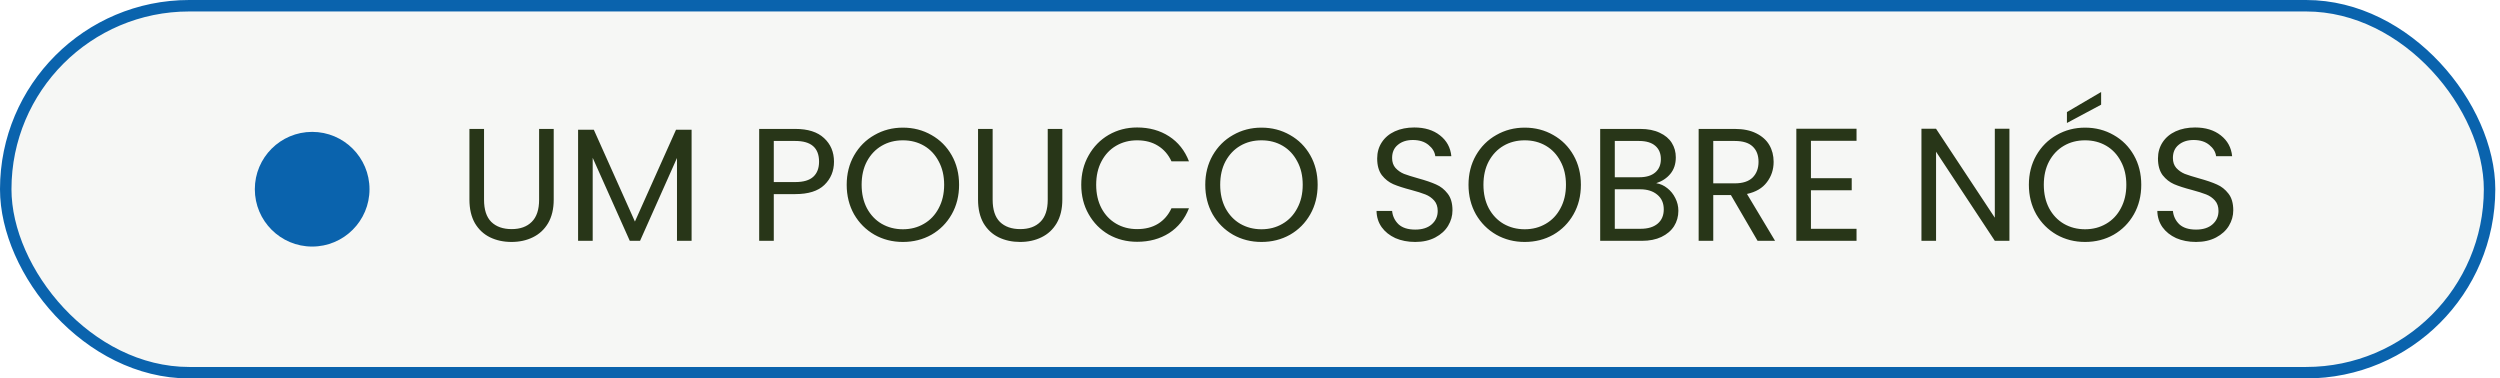 <svg xmlns="http://www.w3.org/2000/svg" width="218" height="33" viewBox="0 0 218 33" fill="none"><rect x="0.5" y="0.5" width="216.59" height="32" rx="16" fill="#283618" fill-opacity="0.04"></rect><rect x="0.5" y="0.5" width="216.59" height="32" rx="16" stroke="#0A63AD"></rect><path d="M42.208 11.242V17.416C42.208 18.284 42.418 18.928 42.838 19.348C43.267 19.768 43.86 19.978 44.616 19.978C45.363 19.978 45.946 19.768 46.366 19.348C46.795 18.928 47.01 18.284 47.01 17.416V11.242H48.284V17.402C48.284 18.214 48.121 18.9 47.794 19.46C47.467 20.011 47.024 20.421 46.464 20.692C45.913 20.963 45.293 21.098 44.602 21.098C43.911 21.098 43.286 20.963 42.726 20.692C42.175 20.421 41.737 20.011 41.41 19.46C41.093 18.9 40.934 18.214 40.934 17.402V11.242H42.208ZM60.307 11.312V21H59.033V13.776L55.813 21H54.917L51.683 13.762V21H50.409V11.312H51.781L55.365 19.32L58.949 11.312H60.307ZM72.724 14.098C72.724 14.91 72.444 15.587 71.884 16.128C71.334 16.66 70.489 16.926 69.35 16.926H67.474V21H66.2V11.242H69.35C70.452 11.242 71.287 11.508 71.856 12.04C72.435 12.572 72.724 13.258 72.724 14.098ZM69.35 15.876C70.06 15.876 70.582 15.722 70.918 15.414C71.254 15.106 71.422 14.667 71.422 14.098C71.422 12.894 70.732 12.292 69.35 12.292H67.474V15.876H69.35ZM78.732 21.098C77.826 21.098 77 20.888 76.254 20.468C75.507 20.039 74.914 19.446 74.476 18.69C74.046 17.925 73.832 17.066 73.832 16.114C73.832 15.162 74.046 14.308 74.476 13.552C74.914 12.787 75.507 12.194 76.254 11.774C77 11.345 77.826 11.13 78.732 11.13C79.646 11.13 80.477 11.345 81.224 11.774C81.97 12.194 82.558 12.782 82.988 13.538C83.417 14.294 83.632 15.153 83.632 16.114C83.632 17.075 83.417 17.934 82.988 18.69C82.558 19.446 81.97 20.039 81.224 20.468C80.477 20.888 79.646 21.098 78.732 21.098ZM78.732 19.992C79.413 19.992 80.024 19.833 80.566 19.516C81.116 19.199 81.546 18.746 81.854 18.158C82.171 17.57 82.33 16.889 82.33 16.114C82.33 15.33 82.171 14.649 81.854 14.07C81.546 13.482 81.121 13.029 80.58 12.712C80.038 12.395 79.422 12.236 78.732 12.236C78.041 12.236 77.425 12.395 76.884 12.712C76.342 13.029 75.913 13.482 75.596 14.07C75.288 14.649 75.134 15.33 75.134 16.114C75.134 16.889 75.288 17.57 75.596 18.158C75.913 18.746 76.342 19.199 76.884 19.516C77.434 19.833 78.05 19.992 78.732 19.992ZM86.559 11.242V17.416C86.559 18.284 86.769 18.928 87.189 19.348C87.619 19.768 88.212 19.978 88.968 19.978C89.714 19.978 90.297 19.768 90.718 19.348C91.147 18.928 91.362 18.284 91.362 17.416V11.242H92.635V17.402C92.635 18.214 92.472 18.9 92.145 19.46C91.819 20.011 91.376 20.421 90.816 20.692C90.265 20.963 89.644 21.098 88.954 21.098C88.263 21.098 87.638 20.963 87.078 20.692C86.527 20.421 86.088 20.011 85.761 19.46C85.444 18.9 85.285 18.214 85.285 17.402V11.242H86.559ZM94.285 16.114C94.285 15.162 94.499 14.308 94.929 13.552C95.358 12.787 95.942 12.189 96.679 11.76C97.425 11.331 98.251 11.116 99.157 11.116C100.221 11.116 101.149 11.373 101.943 11.886C102.736 12.399 103.315 13.127 103.679 14.07H102.153C101.882 13.482 101.49 13.029 100.977 12.712C100.473 12.395 99.866 12.236 99.157 12.236C98.475 12.236 97.864 12.395 97.323 12.712C96.781 13.029 96.357 13.482 96.049 14.07C95.741 14.649 95.587 15.33 95.587 16.114C95.587 16.889 95.741 17.57 96.049 18.158C96.357 18.737 96.781 19.185 97.323 19.502C97.864 19.819 98.475 19.978 99.157 19.978C99.866 19.978 100.473 19.824 100.977 19.516C101.49 19.199 101.882 18.746 102.153 18.158H103.679C103.315 19.091 102.736 19.815 101.943 20.328C101.149 20.832 100.221 21.084 99.157 21.084C98.251 21.084 97.425 20.874 96.679 20.454C95.942 20.025 95.358 19.432 94.929 18.676C94.499 17.92 94.285 17.066 94.285 16.114ZM109.999 21.098C109.094 21.098 108.268 20.888 107.521 20.468C106.775 20.039 106.182 19.446 105.743 18.69C105.314 17.925 105.099 17.066 105.099 16.114C105.099 15.162 105.314 14.308 105.743 13.552C106.182 12.787 106.775 12.194 107.521 11.774C108.268 11.345 109.094 11.13 109.999 11.13C110.914 11.13 111.745 11.345 112.491 11.774C113.238 12.194 113.826 12.782 114.255 13.538C114.685 14.294 114.899 15.153 114.899 16.114C114.899 17.075 114.685 17.934 114.255 18.69C113.826 19.446 113.238 20.039 112.491 20.468C111.745 20.888 110.914 21.098 109.999 21.098ZM109.999 19.992C110.681 19.992 111.292 19.833 111.833 19.516C112.384 19.199 112.813 18.746 113.121 18.158C113.439 17.57 113.597 16.889 113.597 16.114C113.597 15.33 113.439 14.649 113.121 14.07C112.813 13.482 112.389 13.029 111.847 12.712C111.306 12.395 110.69 12.236 109.999 12.236C109.309 12.236 108.693 12.395 108.151 12.712C107.61 13.029 107.181 13.482 106.863 14.07C106.555 14.649 106.401 15.33 106.401 16.114C106.401 16.889 106.555 17.57 106.863 18.158C107.181 18.746 107.61 19.199 108.151 19.516C108.702 19.833 109.318 19.992 109.999 19.992ZM123.408 21.098C122.764 21.098 122.185 20.986 121.672 20.762C121.168 20.529 120.771 20.211 120.482 19.81C120.192 19.399 120.043 18.928 120.034 18.396H121.392C121.438 18.853 121.625 19.241 121.952 19.558C122.288 19.866 122.773 20.02 123.408 20.02C124.014 20.02 124.49 19.871 124.836 19.572C125.19 19.264 125.368 18.872 125.368 18.396C125.368 18.023 125.265 17.719 125.06 17.486C124.854 17.253 124.598 17.075 124.29 16.954C123.982 16.833 123.566 16.702 123.044 16.562C122.4 16.394 121.882 16.226 121.49 16.058C121.107 15.89 120.776 15.629 120.496 15.274C120.225 14.91 120.09 14.425 120.09 13.818C120.09 13.286 120.225 12.815 120.496 12.404C120.766 11.993 121.144 11.676 121.63 11.452C122.124 11.228 122.689 11.116 123.324 11.116C124.238 11.116 124.985 11.345 125.564 11.802C126.152 12.259 126.483 12.866 126.558 13.622H125.158C125.111 13.249 124.915 12.922 124.57 12.642C124.224 12.353 123.767 12.208 123.198 12.208C122.666 12.208 122.232 12.348 121.896 12.628C121.56 12.899 121.392 13.281 121.392 13.776C121.392 14.131 121.49 14.42 121.686 14.644C121.891 14.868 122.138 15.041 122.428 15.162C122.726 15.274 123.142 15.405 123.674 15.554C124.318 15.731 124.836 15.909 125.228 16.086C125.62 16.254 125.956 16.52 126.236 16.884C126.516 17.239 126.656 17.724 126.656 18.34C126.656 18.816 126.53 19.264 126.278 19.684C126.026 20.104 125.652 20.445 125.158 20.706C124.663 20.967 124.08 21.098 123.408 21.098ZM132.954 21.098C132.049 21.098 131.223 20.888 130.476 20.468C129.73 20.039 129.137 19.446 128.698 18.69C128.269 17.925 128.054 17.066 128.054 16.114C128.054 15.162 128.269 14.308 128.698 13.552C129.137 12.787 129.73 12.194 130.476 11.774C131.223 11.345 132.049 11.13 132.954 11.13C133.869 11.13 134.7 11.345 135.446 11.774C136.193 12.194 136.781 12.782 137.21 13.538C137.64 14.294 137.854 15.153 137.854 16.114C137.854 17.075 137.64 17.934 137.21 18.69C136.781 19.446 136.193 20.039 135.446 20.468C134.7 20.888 133.869 21.098 132.954 21.098ZM132.954 19.992C133.636 19.992 134.247 19.833 134.788 19.516C135.339 19.199 135.768 18.746 136.076 18.158C136.394 17.57 136.552 16.889 136.552 16.114C136.552 15.33 136.394 14.649 136.076 14.07C135.768 13.482 135.344 13.029 134.802 12.712C134.261 12.395 133.645 12.236 132.954 12.236C132.264 12.236 131.648 12.395 131.106 12.712C130.565 13.029 130.136 13.482 129.818 14.07C129.51 14.649 129.356 15.33 129.356 16.114C129.356 16.889 129.51 17.57 129.818 18.158C130.136 18.746 130.565 19.199 131.106 19.516C131.657 19.833 132.273 19.992 132.954 19.992ZM144.422 15.974C144.777 16.03 145.099 16.175 145.388 16.408C145.687 16.641 145.92 16.931 146.088 17.276C146.266 17.621 146.354 17.99 146.354 18.382C146.354 18.877 146.228 19.325 145.976 19.726C145.724 20.118 145.356 20.431 144.87 20.664C144.394 20.888 143.83 21 143.176 21H139.536V11.242H143.036C143.699 11.242 144.264 11.354 144.73 11.578C145.197 11.793 145.547 12.087 145.78 12.46C146.014 12.833 146.13 13.253 146.13 13.72C146.13 14.299 145.972 14.779 145.654 15.162C145.346 15.535 144.936 15.806 144.422 15.974ZM140.81 15.456H142.952C143.55 15.456 144.012 15.316 144.338 15.036C144.665 14.756 144.828 14.369 144.828 13.874C144.828 13.379 144.665 12.992 144.338 12.712C144.012 12.432 143.54 12.292 142.924 12.292H140.81V15.456ZM143.064 19.95C143.699 19.95 144.194 19.801 144.548 19.502C144.903 19.203 145.08 18.788 145.08 18.256C145.08 17.715 144.894 17.29 144.52 16.982C144.147 16.665 143.648 16.506 143.022 16.506H140.81V19.95H143.064ZM153.26 21L150.936 17.01H149.396V21H148.122V11.242H151.272C152.009 11.242 152.63 11.368 153.134 11.62C153.647 11.872 154.03 12.213 154.282 12.642C154.534 13.071 154.66 13.561 154.66 14.112C154.66 14.784 154.464 15.377 154.072 15.89C153.689 16.403 153.111 16.744 152.336 16.912L154.786 21H153.26ZM149.396 15.988H151.272C151.963 15.988 152.481 15.82 152.826 15.484C153.171 15.139 153.344 14.681 153.344 14.112C153.344 13.533 153.171 13.085 152.826 12.768C152.49 12.451 151.972 12.292 151.272 12.292H149.396V15.988ZM157.914 12.278V15.54H161.47V16.59H157.914V19.95H161.89V21H156.64V11.228H161.89V12.278H157.914ZM175.222 21H173.948L168.824 13.23V21H167.55V11.228H168.824L173.948 18.984V11.228H175.222V21ZM181.818 21.098C180.912 21.098 180.086 20.888 179.34 20.468C178.593 20.039 178 19.446 177.562 18.69C177.132 17.925 176.918 17.066 176.918 16.114C176.918 15.162 177.132 14.308 177.562 13.552C178 12.787 178.593 12.194 179.34 11.774C180.086 11.345 180.912 11.13 181.818 11.13C182.732 11.13 183.563 11.345 184.31 11.774C185.056 12.194 185.644 12.782 186.074 13.538C186.503 14.294 186.718 15.153 186.718 16.114C186.718 17.075 186.503 17.934 186.074 18.69C185.644 19.446 185.056 20.039 184.31 20.468C183.563 20.888 182.732 21.098 181.818 21.098ZM181.818 19.992C182.499 19.992 183.11 19.833 183.652 19.516C184.202 19.199 184.632 18.746 184.94 18.158C185.257 17.57 185.416 16.889 185.416 16.114C185.416 15.33 185.257 14.649 184.94 14.07C184.632 13.482 184.207 13.029 183.666 12.712C183.124 12.395 182.508 12.236 181.818 12.236C181.127 12.236 180.511 12.395 179.97 12.712C179.428 13.029 178.999 13.482 178.682 14.07C178.374 14.649 178.22 15.33 178.22 16.114C178.22 16.889 178.374 17.57 178.682 18.158C178.999 18.746 179.428 19.199 179.97 19.516C180.52 19.833 181.136 19.992 181.818 19.992ZM183.218 9.128L180.236 10.724V9.772L183.218 8.022V9.128ZM191.493 21.098C190.849 21.098 190.271 20.986 189.757 20.762C189.253 20.529 188.857 20.211 188.567 19.81C188.278 19.399 188.129 18.928 188.119 18.396H189.477C189.524 18.853 189.711 19.241 190.037 19.558C190.373 19.866 190.859 20.02 191.493 20.02C192.1 20.02 192.576 19.871 192.921 19.572C193.276 19.264 193.453 18.872 193.453 18.396C193.453 18.023 193.351 17.719 193.145 17.486C192.94 17.253 192.683 17.075 192.375 16.954C192.067 16.833 191.652 16.702 191.129 16.562C190.485 16.394 189.967 16.226 189.575 16.058C189.193 15.89 188.861 15.629 188.581 15.274C188.311 14.91 188.175 14.425 188.175 13.818C188.175 13.286 188.311 12.815 188.581 12.404C188.852 11.993 189.23 11.676 189.715 11.452C190.21 11.228 190.775 11.116 191.409 11.116C192.324 11.116 193.071 11.345 193.649 11.802C194.237 12.259 194.569 12.866 194.643 13.622H193.243C193.197 13.249 193.001 12.922 192.655 12.642C192.31 12.353 191.853 12.208 191.283 12.208C190.751 12.208 190.317 12.348 189.981 12.628C189.645 12.899 189.477 13.281 189.477 13.776C189.477 14.131 189.575 14.42 189.771 14.644C189.977 14.868 190.224 15.041 190.513 15.162C190.812 15.274 191.227 15.405 191.759 15.554C192.403 15.731 192.921 15.909 193.313 16.086C193.705 16.254 194.041 16.52 194.321 16.884C194.601 17.239 194.741 17.724 194.741 18.34C194.741 18.816 194.615 19.264 194.363 19.684C194.111 20.104 193.738 20.445 193.243 20.706C192.749 20.967 192.165 21.098 191.493 21.098Z" fill="#283618"></path><path d="M27.221 21.5C29.982 21.5 32.221 19.261 32.221 16.5C32.221 13.739 29.982 11.5 27.221 11.5C24.459 11.5 22.221 13.739 22.221 16.5C22.221 19.261 24.459 21.5 27.221 21.5Z" fill="#0A63AD"></path></svg>
